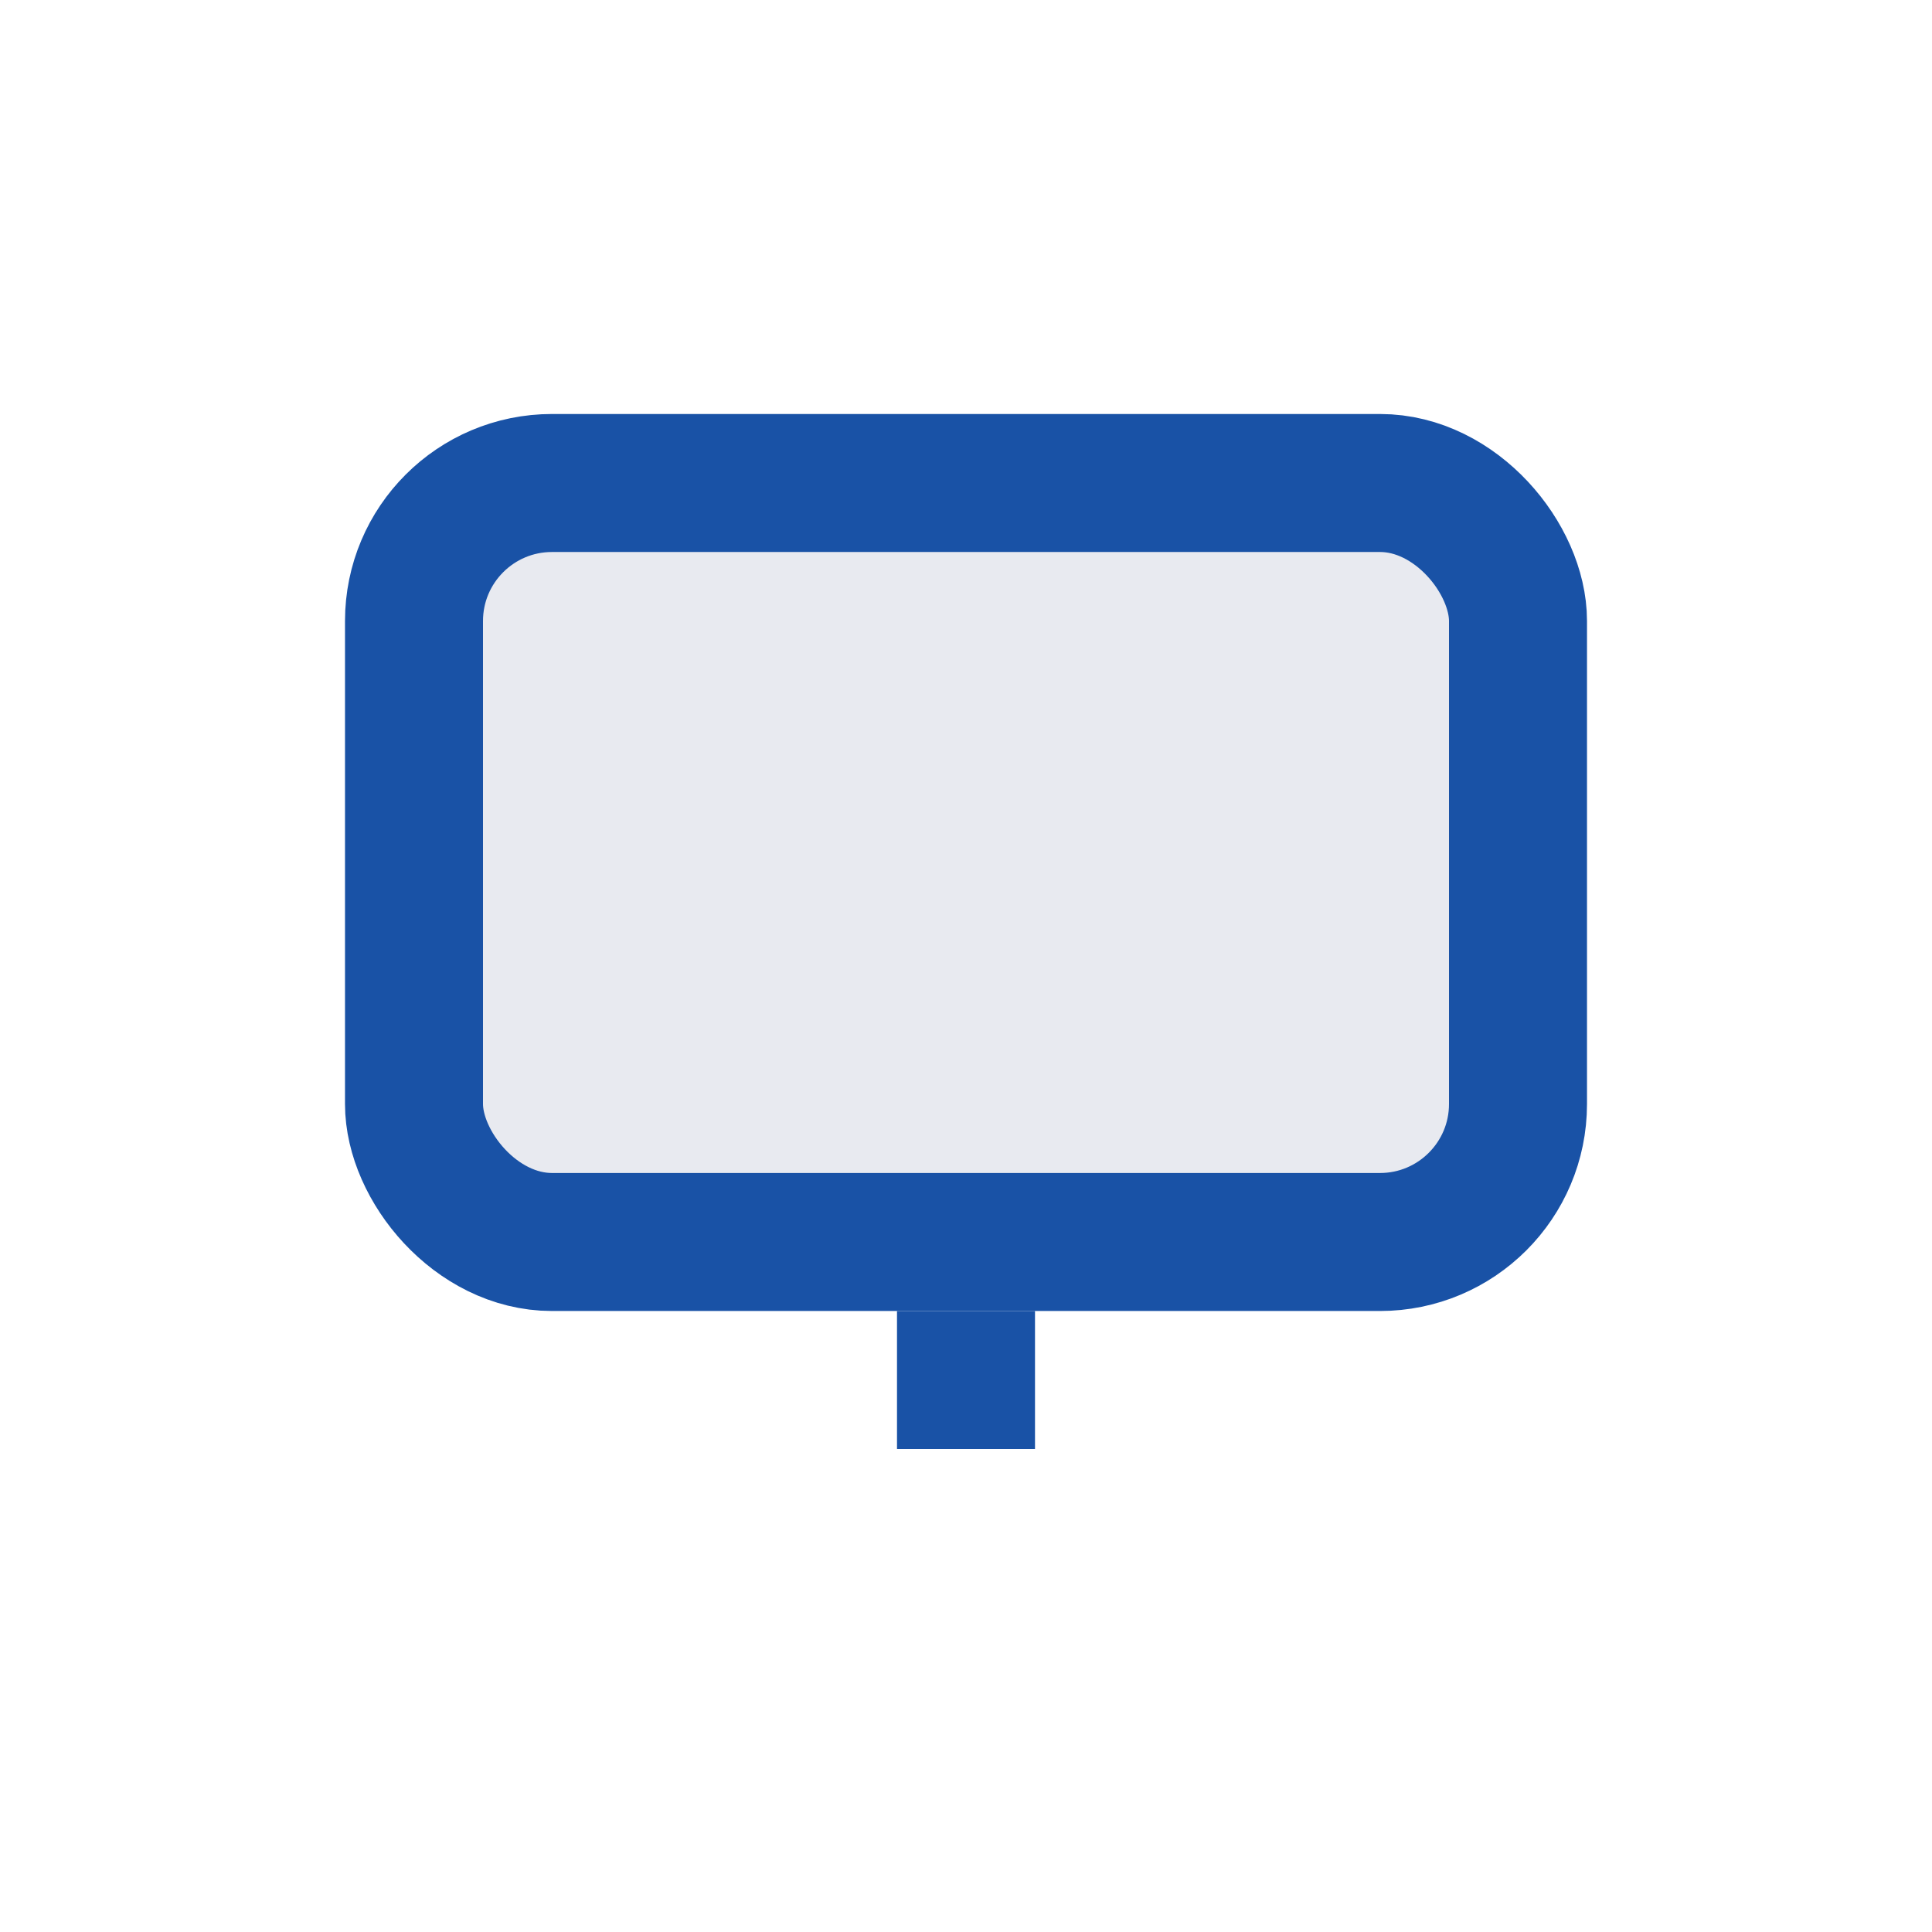 <?xml version="1.0" encoding="UTF-8"?>
<svg xmlns="http://www.w3.org/2000/svg" width="28" height="28" viewBox="0 0 28 28"><rect x="6" y="7" width="16" height="11" rx="2" fill="#e8eaf0" stroke="#1952a6" stroke-width="2"/><rect x="13" y="19" width="2" height="2" fill="#1952a6"/></svg>